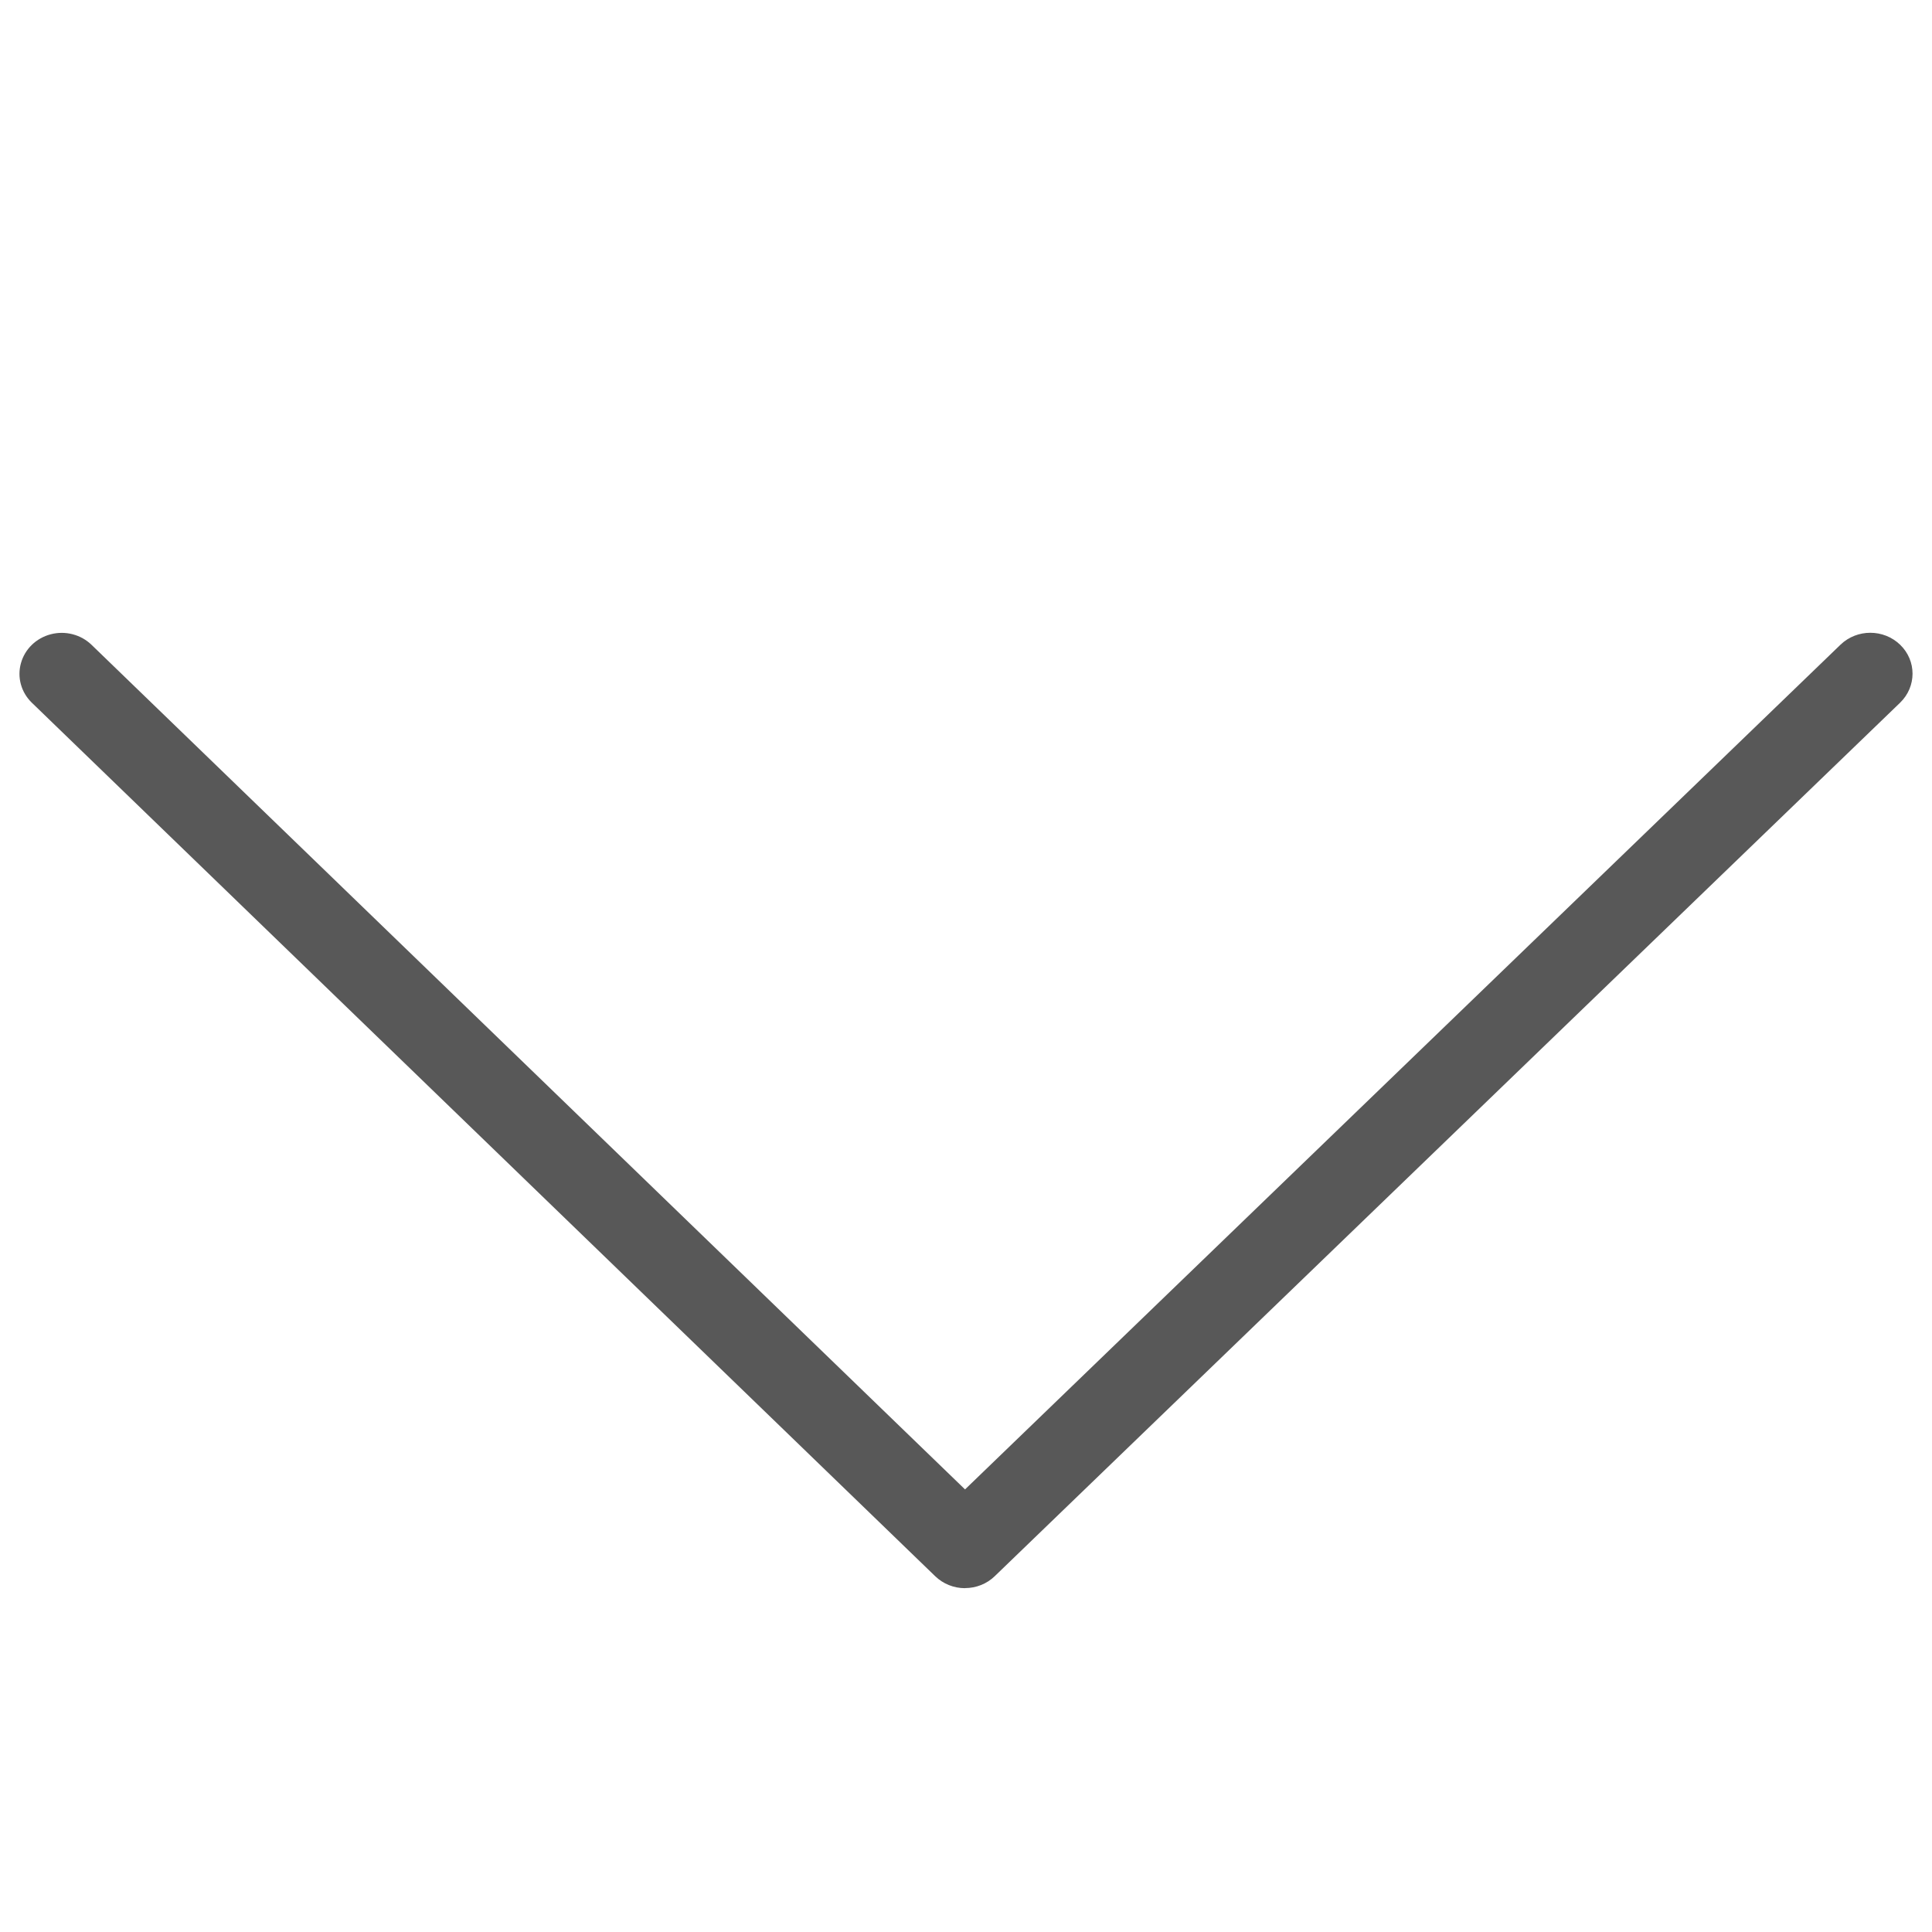 <svg width="24" height="24" viewBox="0 0 24 24" fill="none" xmlns="http://www.w3.org/2000/svg">
<path d="M11.988 19.729C11.848 19.729 11.715 19.675 11.617 19.58L0.395 8.729C0.263 8.601 0.211 8.414 0.26 8.239C0.308 8.063 0.45 7.926 0.631 7.879C0.812 7.832 1.005 7.882 1.138 8.011L11.988 18.502L22.863 8.009C23.068 7.811 23.4 7.811 23.605 8.01C23.81 8.209 23.809 8.53 23.604 8.729L12.358 19.579C12.26 19.675 12.126 19.728 11.987 19.728L11.988 19.729Z" fill="#585858"/>
</svg>
